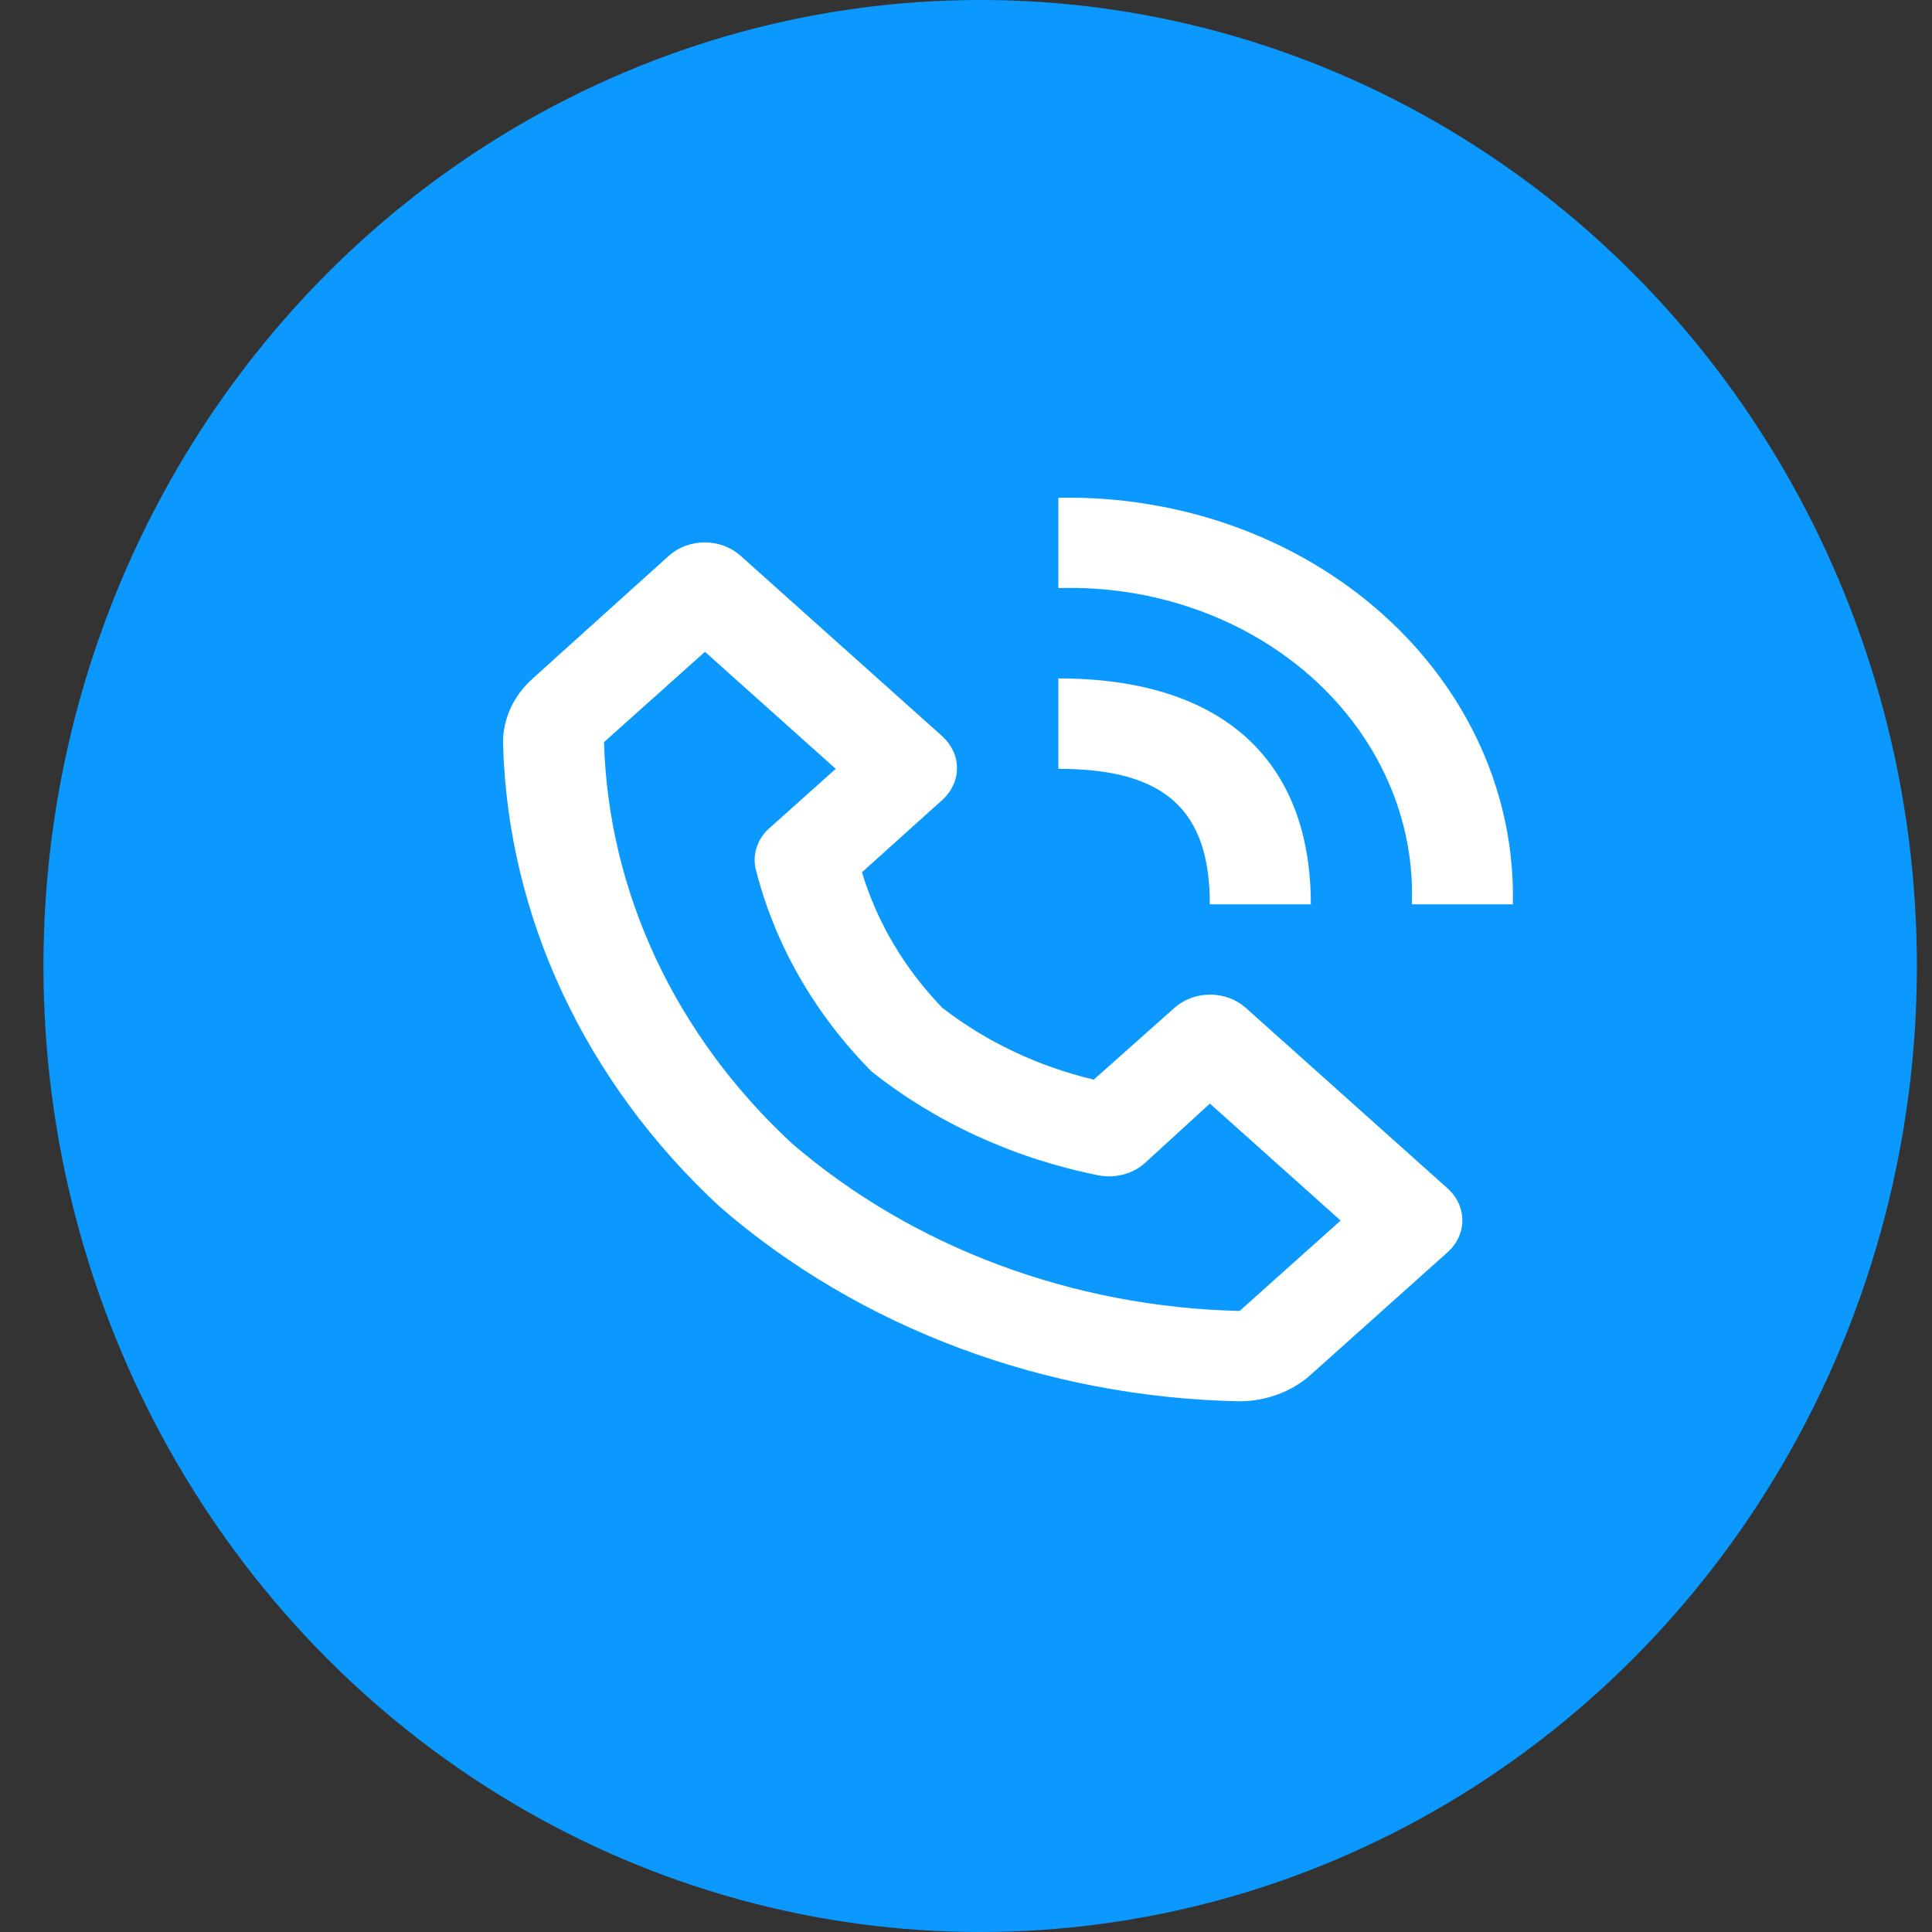 <svg width="33" height="33" viewBox="0 0 33 33" fill="none" xmlns="http://www.w3.org/2000/svg">
<rect x="0" y="0" width="33" height="33" fill="#333333" stroke="none"/>
<ellipse cx="16.742" cy="16.5" rx="16" ry="16.5" fill="#0C99FF"/>
<path d="M21.157 23.935C21.386 23.936 21.613 23.896 21.825 23.818C22.037 23.74 22.229 23.625 22.39 23.48L24.727 21.388C24.888 21.244 24.978 21.048 24.978 20.844C24.978 20.64 24.888 20.445 24.727 20.3L21.278 17.214C21.116 17.07 20.898 16.989 20.67 16.989C20.442 16.989 20.223 17.07 20.062 17.214L18.682 18.441C17.727 18.213 16.842 17.793 16.095 17.214C15.449 16.544 14.98 15.753 14.723 14.899L16.095 13.664C16.255 13.52 16.346 13.324 16.346 13.12C16.346 12.916 16.255 12.721 16.095 12.576L12.645 9.489C12.484 9.346 12.265 9.265 12.037 9.265C11.809 9.265 11.591 9.346 11.429 9.489L9.101 11.588C8.938 11.733 8.81 11.905 8.722 12.094C8.635 12.284 8.591 12.487 8.592 12.692C8.67 15.657 9.994 18.486 12.3 20.617C14.681 22.68 17.843 23.865 21.157 23.935ZM12.041 11.133L14.275 13.132L13.163 14.127C13.057 14.215 12.978 14.326 12.933 14.449C12.888 14.571 12.878 14.702 12.904 14.829C13.226 16.118 13.909 17.313 14.887 18.302C15.992 19.179 17.327 19.789 18.768 20.077C18.908 20.103 19.053 20.097 19.19 20.061C19.327 20.025 19.452 19.958 19.553 19.868L20.666 18.85L22.899 20.848L21.174 22.392C18.314 22.326 15.585 21.304 13.525 19.529C11.535 17.684 10.39 15.239 10.317 12.676L12.041 11.133ZM24.115 15.447H25.84C25.862 14.529 25.677 13.617 25.295 12.765C24.913 11.914 24.342 11.14 23.616 10.491C22.891 9.842 22.027 9.331 21.075 8.989C20.123 8.648 19.104 8.482 18.078 8.502V10.045C18.878 10.02 19.676 10.143 20.421 10.406C21.166 10.668 21.842 11.065 22.409 11.572C22.975 12.079 23.419 12.684 23.712 13.351C24.006 14.017 24.143 14.731 24.115 15.447Z" fill="white"/>
<path d="M18.078 13.132C19.889 13.132 20.665 13.826 20.665 15.447H22.39C22.39 12.962 20.855 11.588 18.078 11.588V13.132Z" fill="white"/>
</svg>
